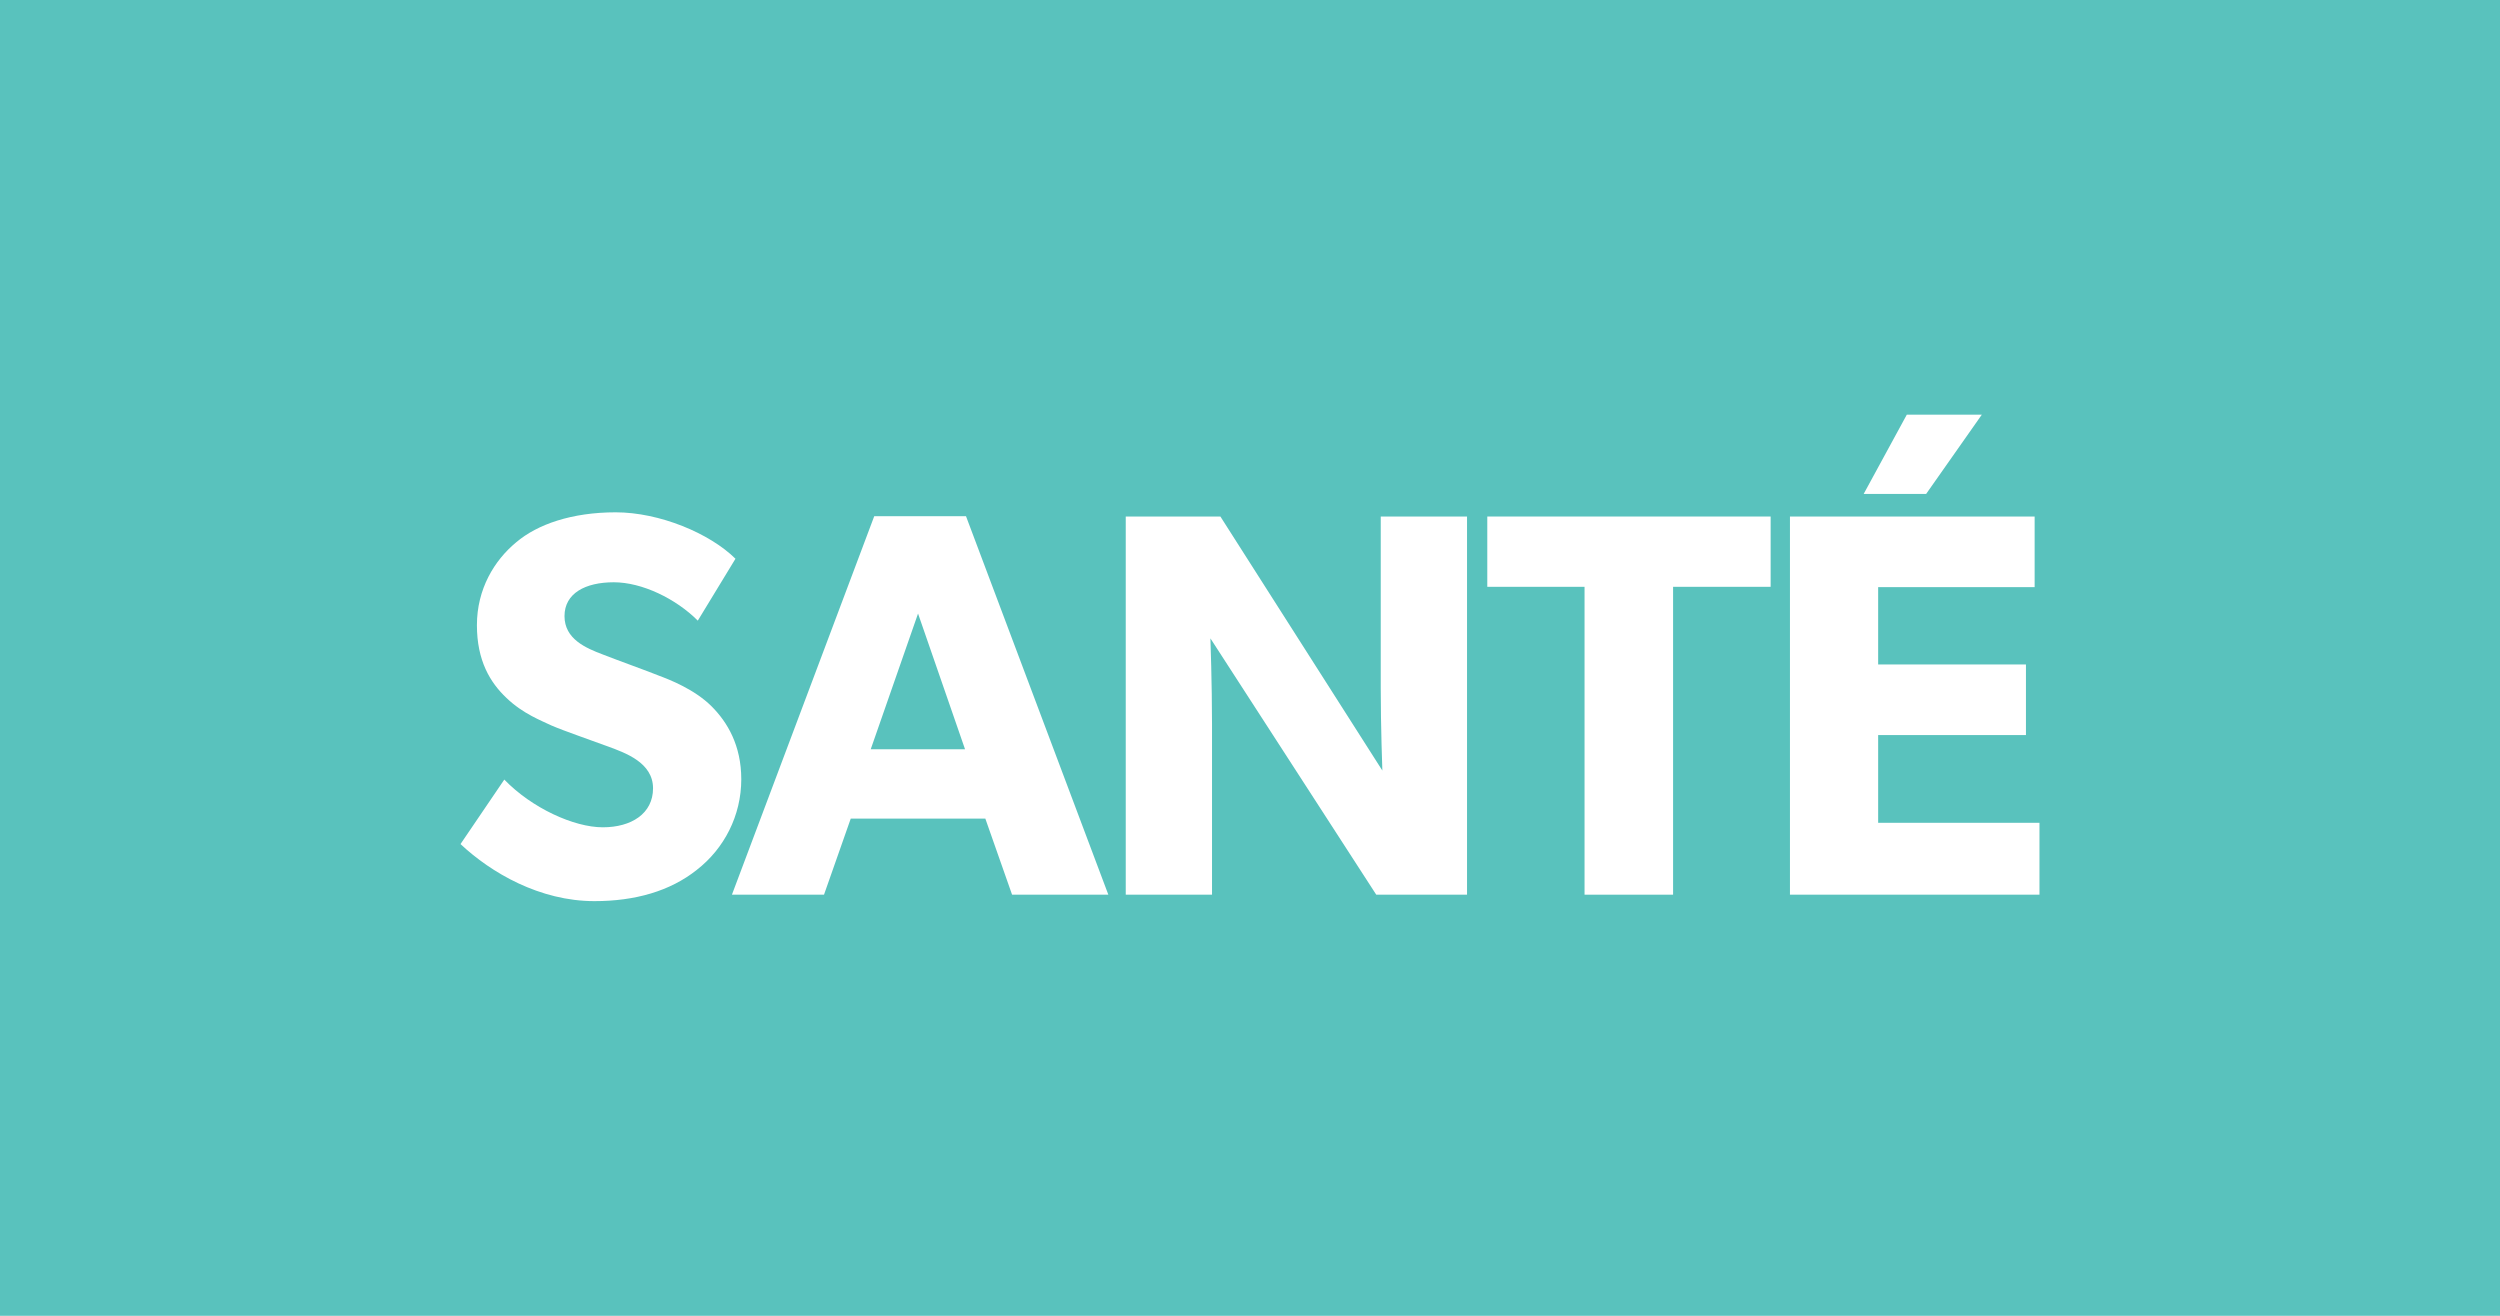 <svg id="svg2" version="1.1" viewBox="0 0 950 500" xmlns="http://www.w3.org/2000/svg">
			<path id="path1" class="mono" d="m0 500h950v-500h-950z" style="fill:#59c2bd"/>
			<g id="surface1" transform="matrix(2.046 0 0 2.046 169.61 149.97)" style="fill:#fff">
						<path id="path1-1" d="m46.523 88.258c-4.961 3.953-11.48 5.809-19.016 5.809-10.164 0-19.195-5.269-24.875-10.598l8.133-11.977c5.082 5.269 12.914 8.863 18.297 8.863 5.262 0 9.328-2.516 9.328-7.246 0-4.789-5.203-6.586-8.25-7.723-3.051-1.141-8.312-2.934-10.645-3.953-1.734-0.84-5.266-2.156-8.312-5.09-3.051-2.875-5.504-6.945-5.504-13.531 0-6.707 3.231-12.035 7.297-15.391 3.945-3.352 10.344-5.566 18.477-5.566s17.465 3.891 22.246 8.621l-6.996 11.496c-4.066-4.07-10.344-7.125-15.605-7.125-5.266 0-9.152 2.035-9.152 6.289 0 4.25 3.949 5.926 7.117 7.125 3.051 1.195 8.254 3.051 10.465 3.949 1.914 0.719 6.578 2.516 9.746 5.691 2.934 2.934 5.504 7.242 5.504 13.531 0 6.766-3.172 12.871-8.254 16.824z" style="fill:#fff"/>
						<path id="path2" d="m122.95 92.867h-17.879l-4.965-14.129h-24.996l-4.965 14.129h-17.102l26.43-70.293h17.043zm-26.613-27.004-8.73-25.207-8.789 25.207z" style="fill:#fff"/>
						<path id="path3" d="m189.57 92.867h-16.863l-30.797-47.602s0.297 8.445 0.297 15.867v31.734h-16.023v-70.234h17.578l30.082 47.184s-0.301-7.965-0.301-15.387v-31.797h16.027z" style="fill:#fff"/>
						<path id="path4" d="m245.9 35.688h-18.059v57.18h-16.445v-57.18h-18.062v-13.055h52.625v13.055z" style="fill:#fff"/>
						<path id="path5" d="m295.89 92.867h-46.344v-70.234h45.445v13.113h-29.062v14.371h27.449v13.113h-27.449v16.285h29.961zm-10.703-89.156-10.348 14.73h-11.602l8.016-14.73z" style="fill:#fff"/>
			</g>
</svg>
